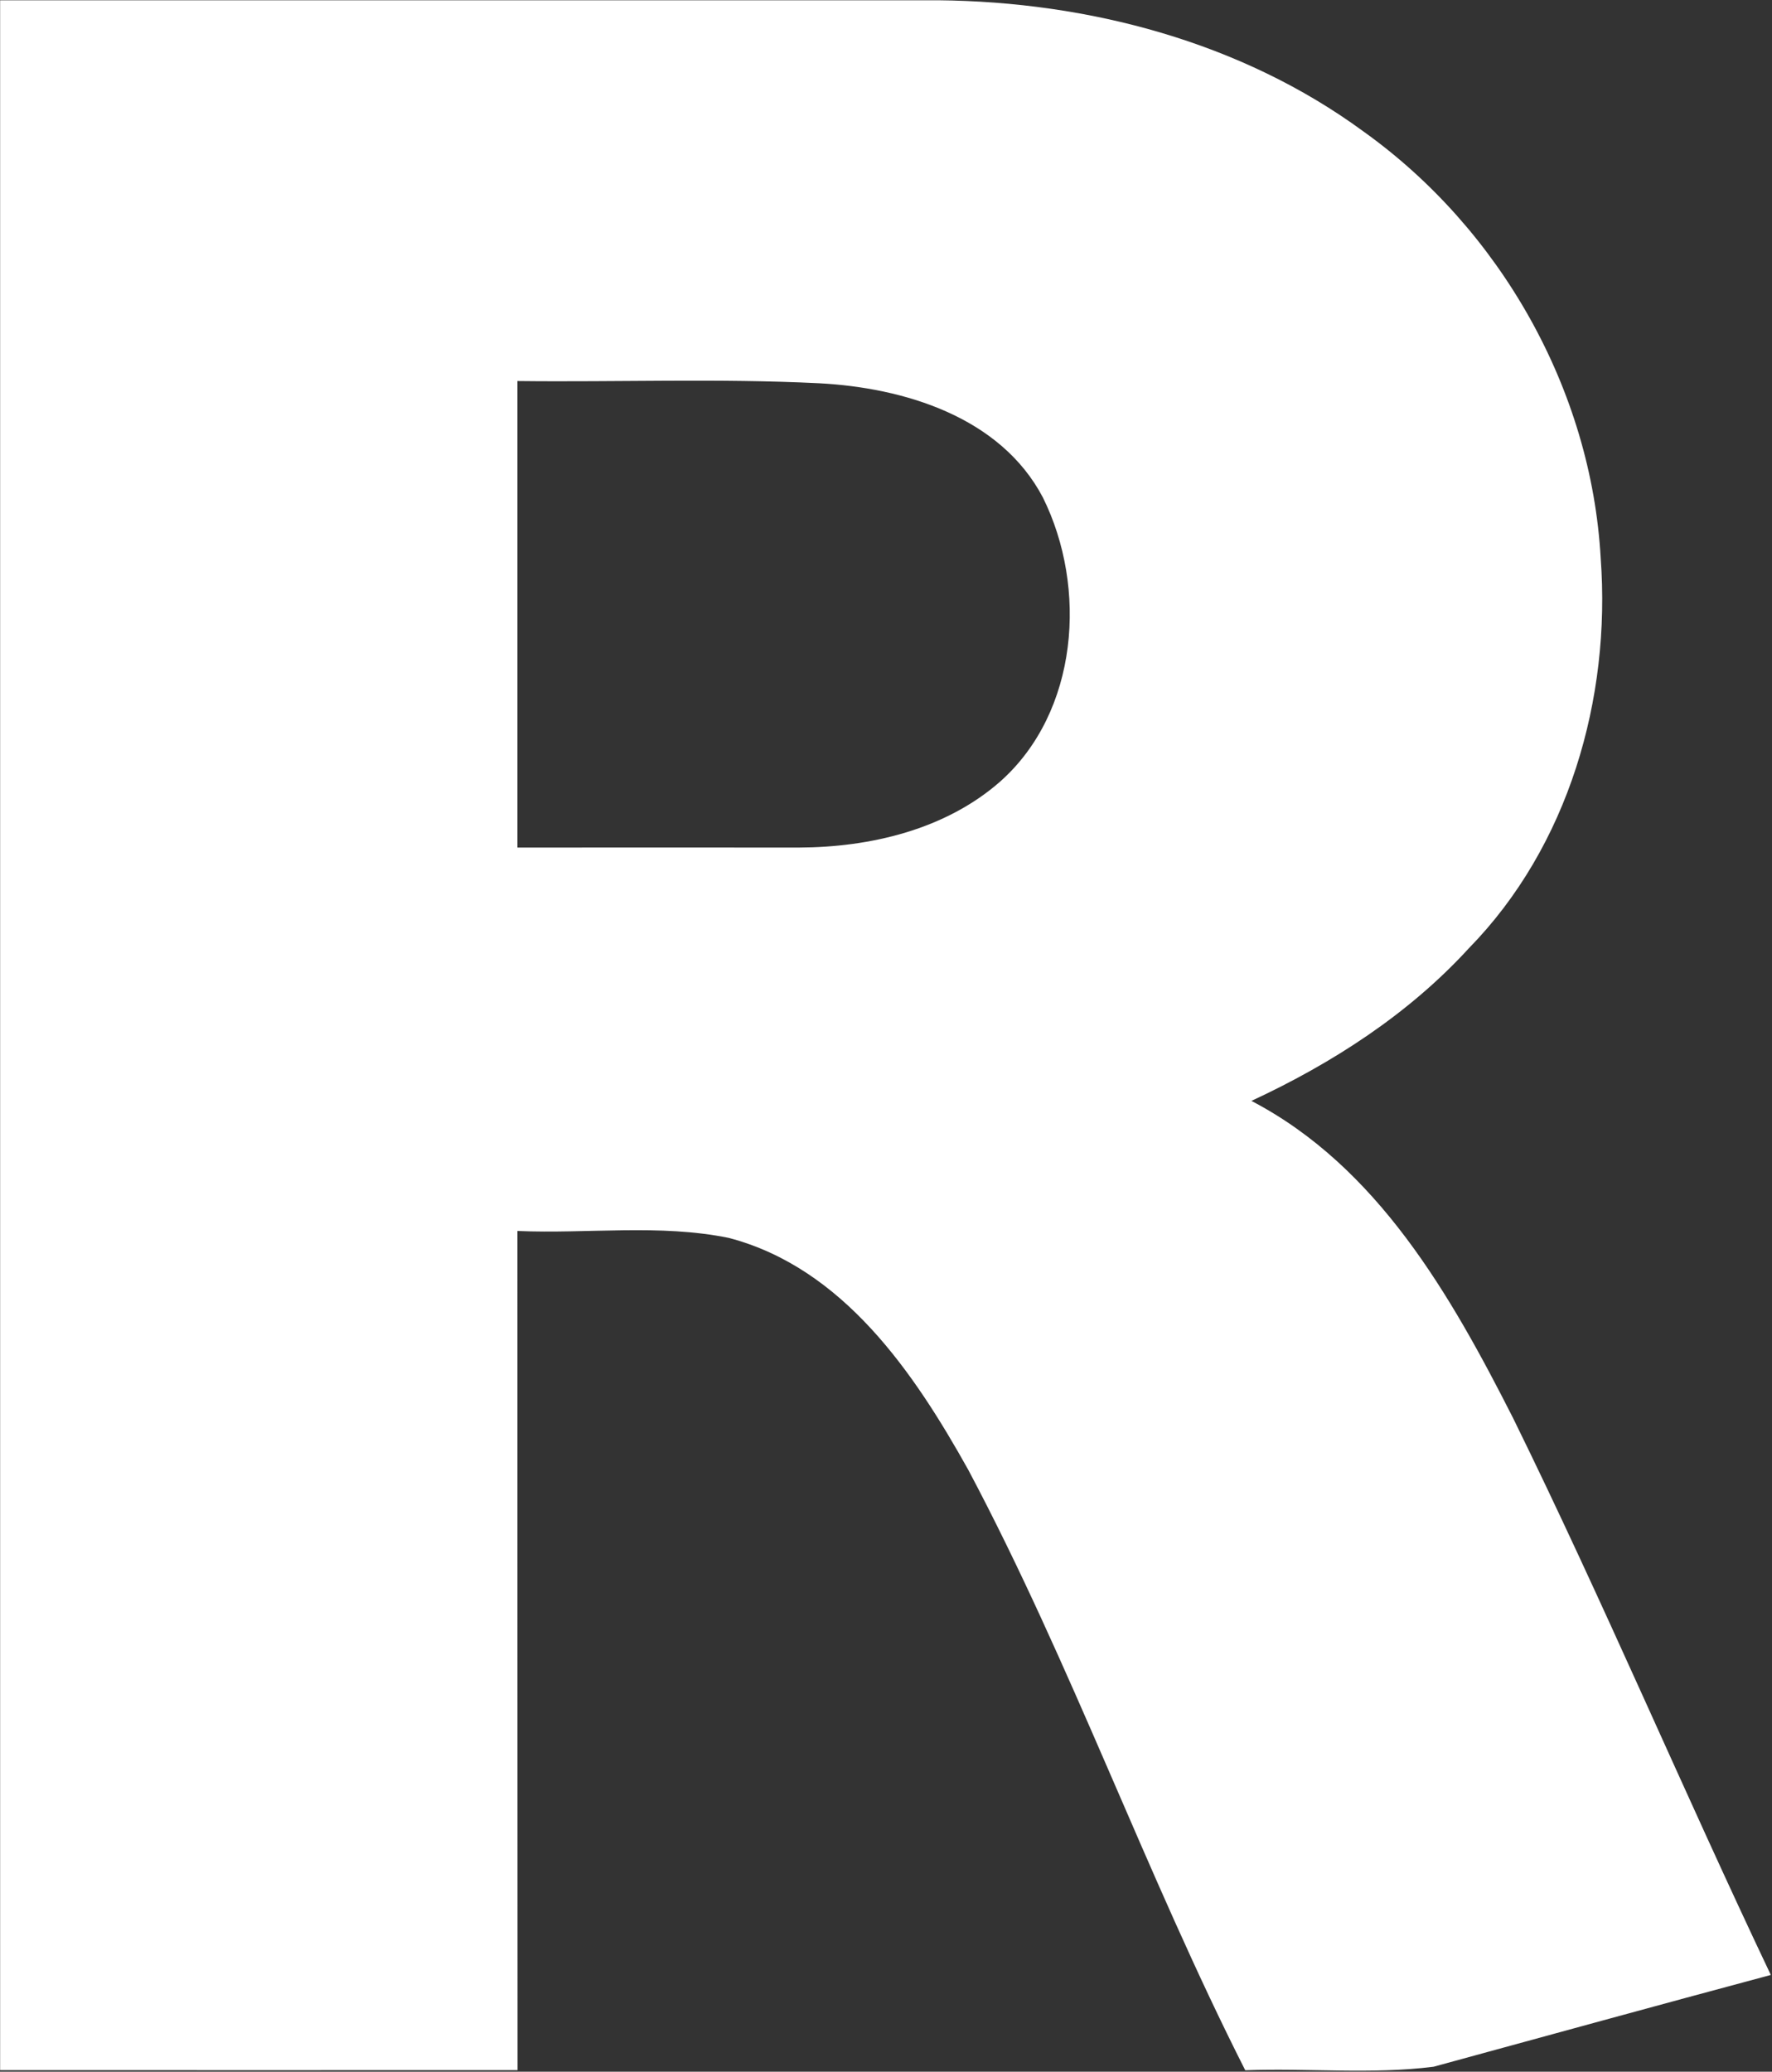 <svg version="1.2" xmlns="http://www.w3.org/2000/svg" viewBox="0 0 1352 1580" width="1352" height="1580">
	<rect x="0" y="0" width="1352" height="1580" fill="#333333" stroke="none"/>
	<title>richtech-robotics-svg</title>
	<style>
		.s0 { fill: #ffffff } 
	</style>
	<g id="#2faef3ff">
		<path id="Layer" fill-rule="evenodd" class="s0" d="m0.1 0.2c238.5 0 477.2 0 715.7 0 114.6 1.1 231.2 31.7 324.4 100 104.5 74.6 174 197.1 181.1 325.6 7.9 107-24.5 219.7-100.6 297.4-46 50.3-104.3 87.8-165.9 116.4 96.4 50.3 152.1 148.3 199.6 241.8 68.9 140.1 129.7 283.9 196.7 424.8-85.9 23-171.6 46.6-257.3 70-47.6 6-95.8 0.9-143.7 2.7-76-149.9-132.3-309.1-211.2-457.7-41.5-74.4-95.6-154.2-182.8-177.1-53-10.8-107.6-3-161.3-5.3 0 213.3 0 426.6 0.1 640-131.6 0.1-263.2 0-394.8 0 0-526.2 0-1052.4 0-1578.6zm394.7 290.4q0 177.9 0 355.8c71.6 0 143.1-0.1 214.7 0 54.5-0.2 112-13.7 153.8-50.5 59.5-53 66.6-147.6 32.4-216.5-32.3-61.4-105.8-83.7-170.7-87.1-76.6-3.8-153.5-0.8-230.2-1.7z"/>
	</g>
</svg>